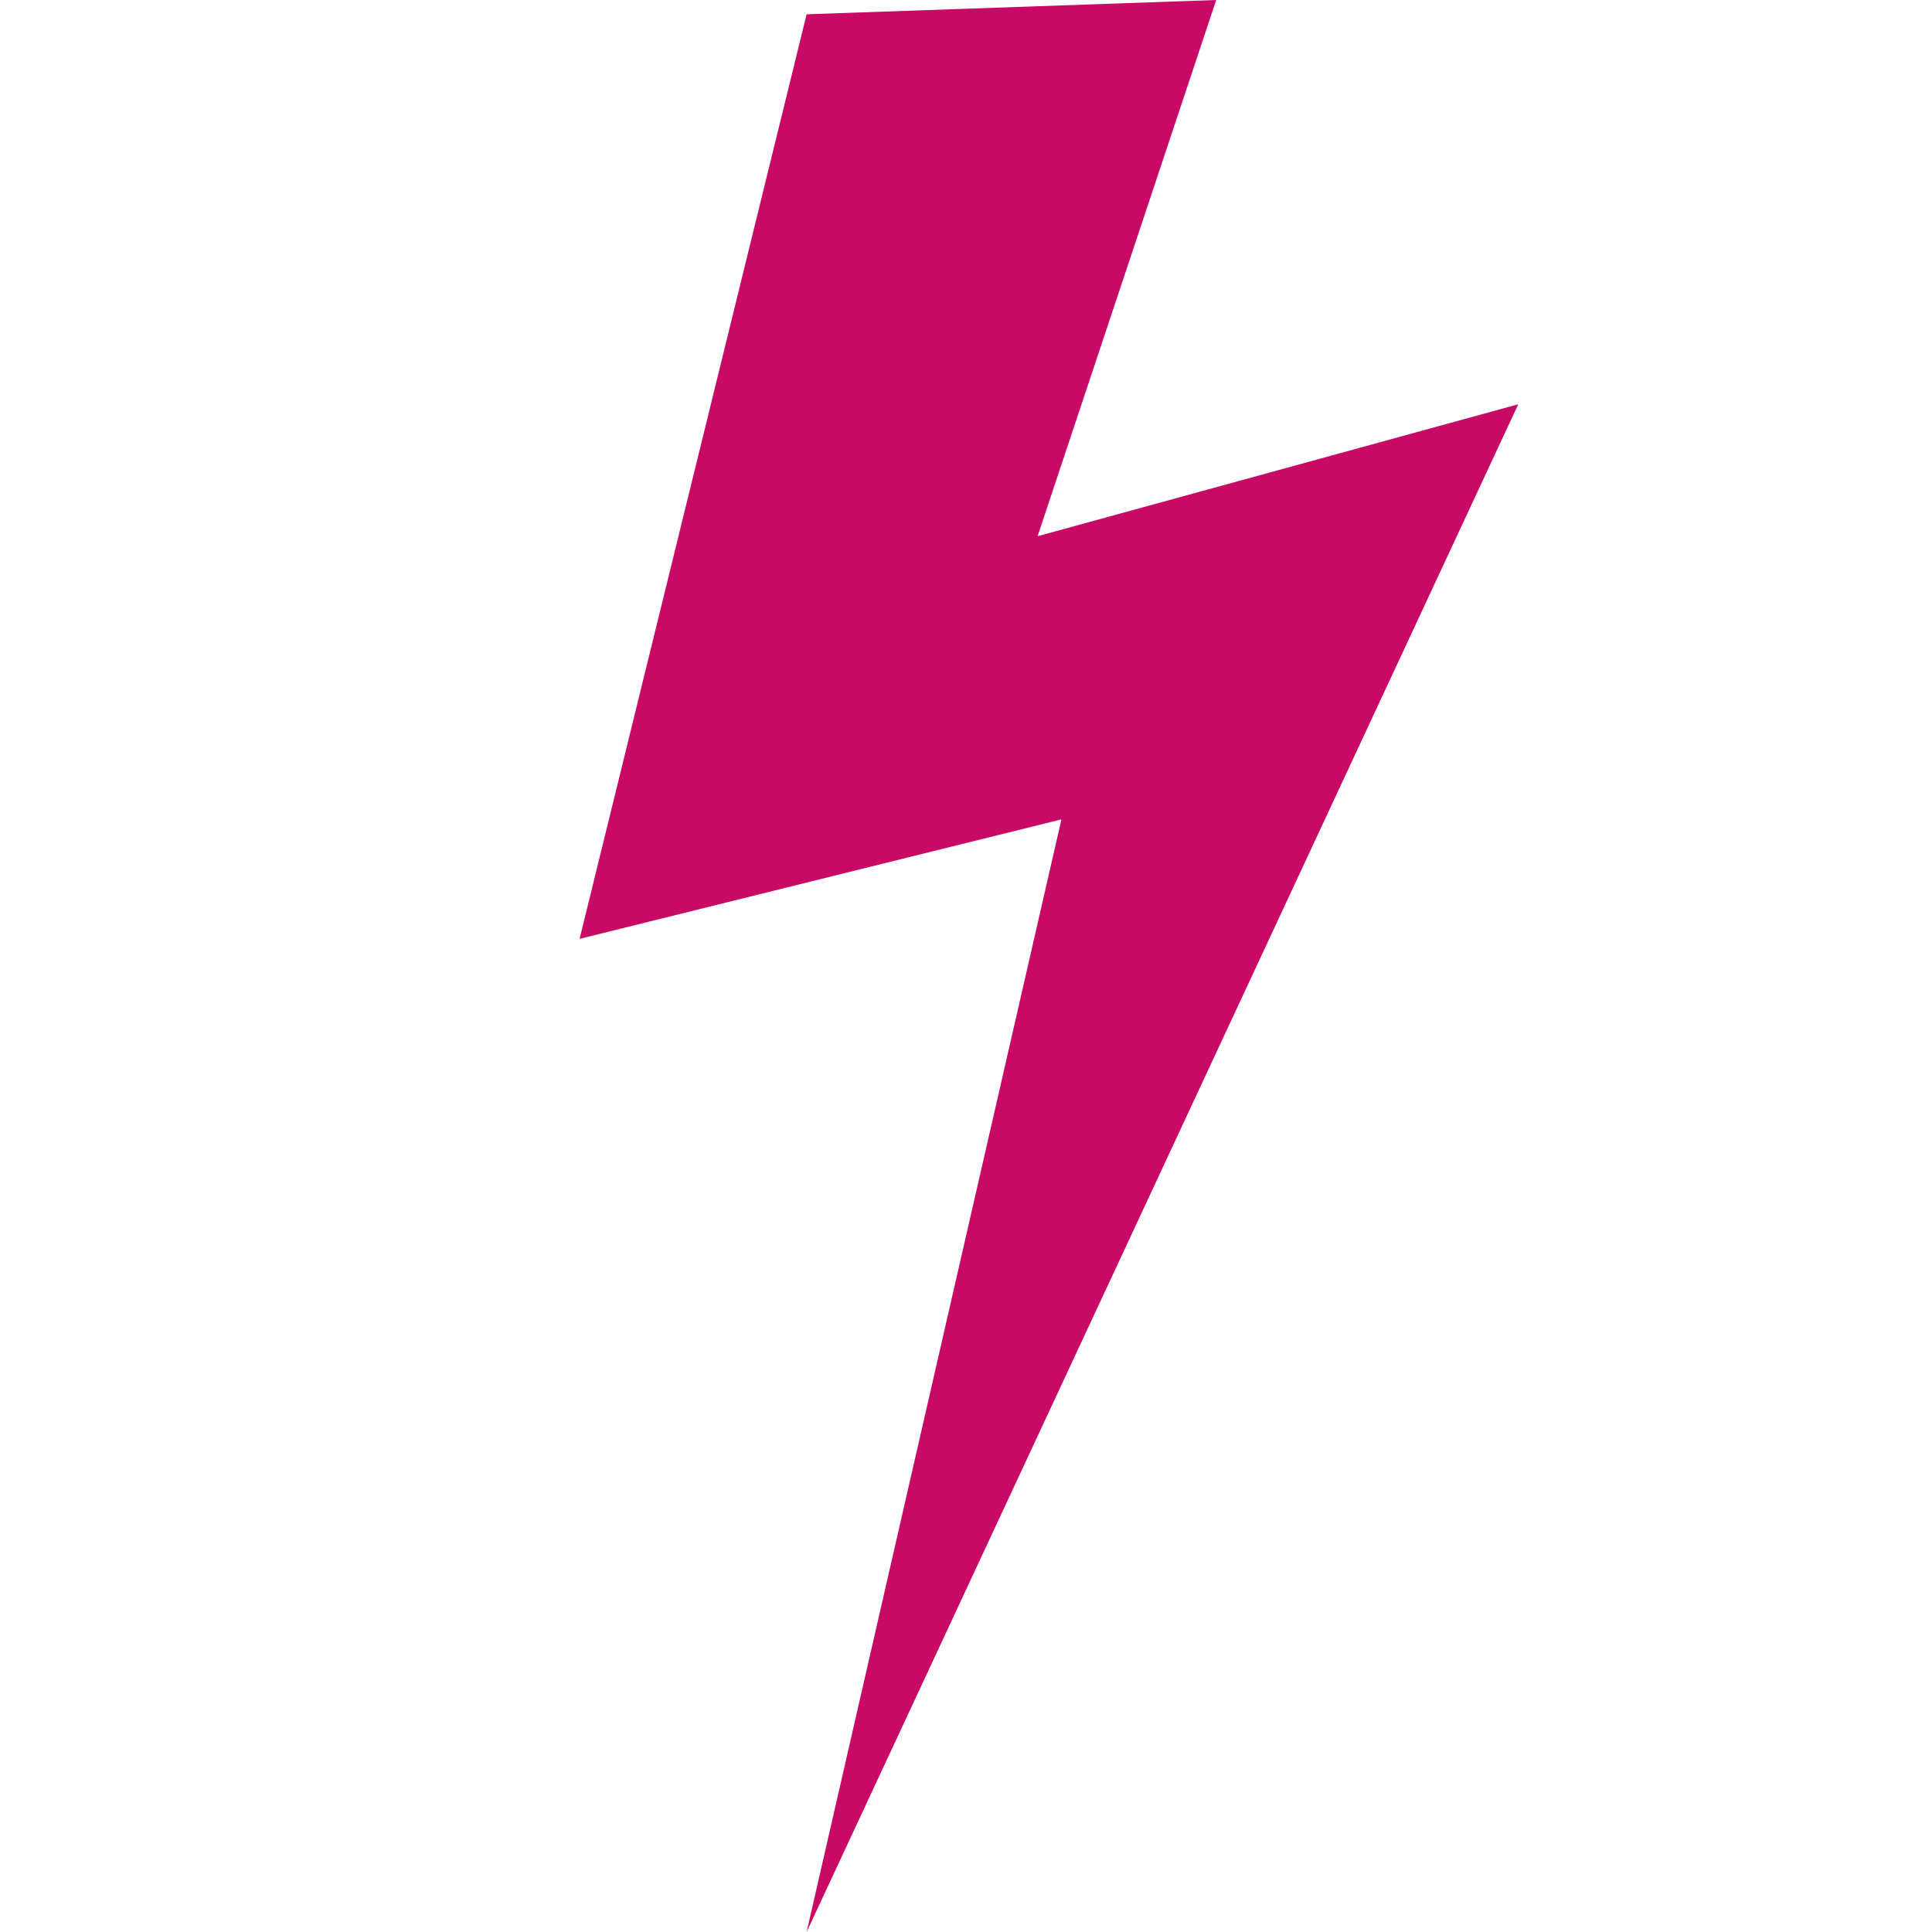 <svg xmlns="http://www.w3.org/2000/svg" version="1.1" xmlns:xlink="http://www.w3.org/1999/xlink" width="20px" height="20px"><svg width="20px" height="20px" viewBox="0 0 20 20" version="1.1" xmlns="http://www.w3.org/2000/svg" xmlns:xlink="http://www.w3.org/1999/xlink">
    <title>Icon / Plain Bolt</title>
    <g id="SvgjsG1103" stroke="none" stroke-width="1" fill="none" fill-rule="evenodd">
        <g id="SvgjsG1102" fill="#C80965">
            <polygon id="SvgjsPolygon1101" points="8.35 0.148 12.59 8.49252591e-18 10.741 5.551 15.717 4.185 8.35 20 10.988 8.482 6 9.719"></polygon>
        </g>
    </g>
</svg><style>@media (prefers-color-scheme: light) { :root { filter: none; } }
@media (prefers-color-scheme: dark) { :root { filter: none; } }
</style></svg>